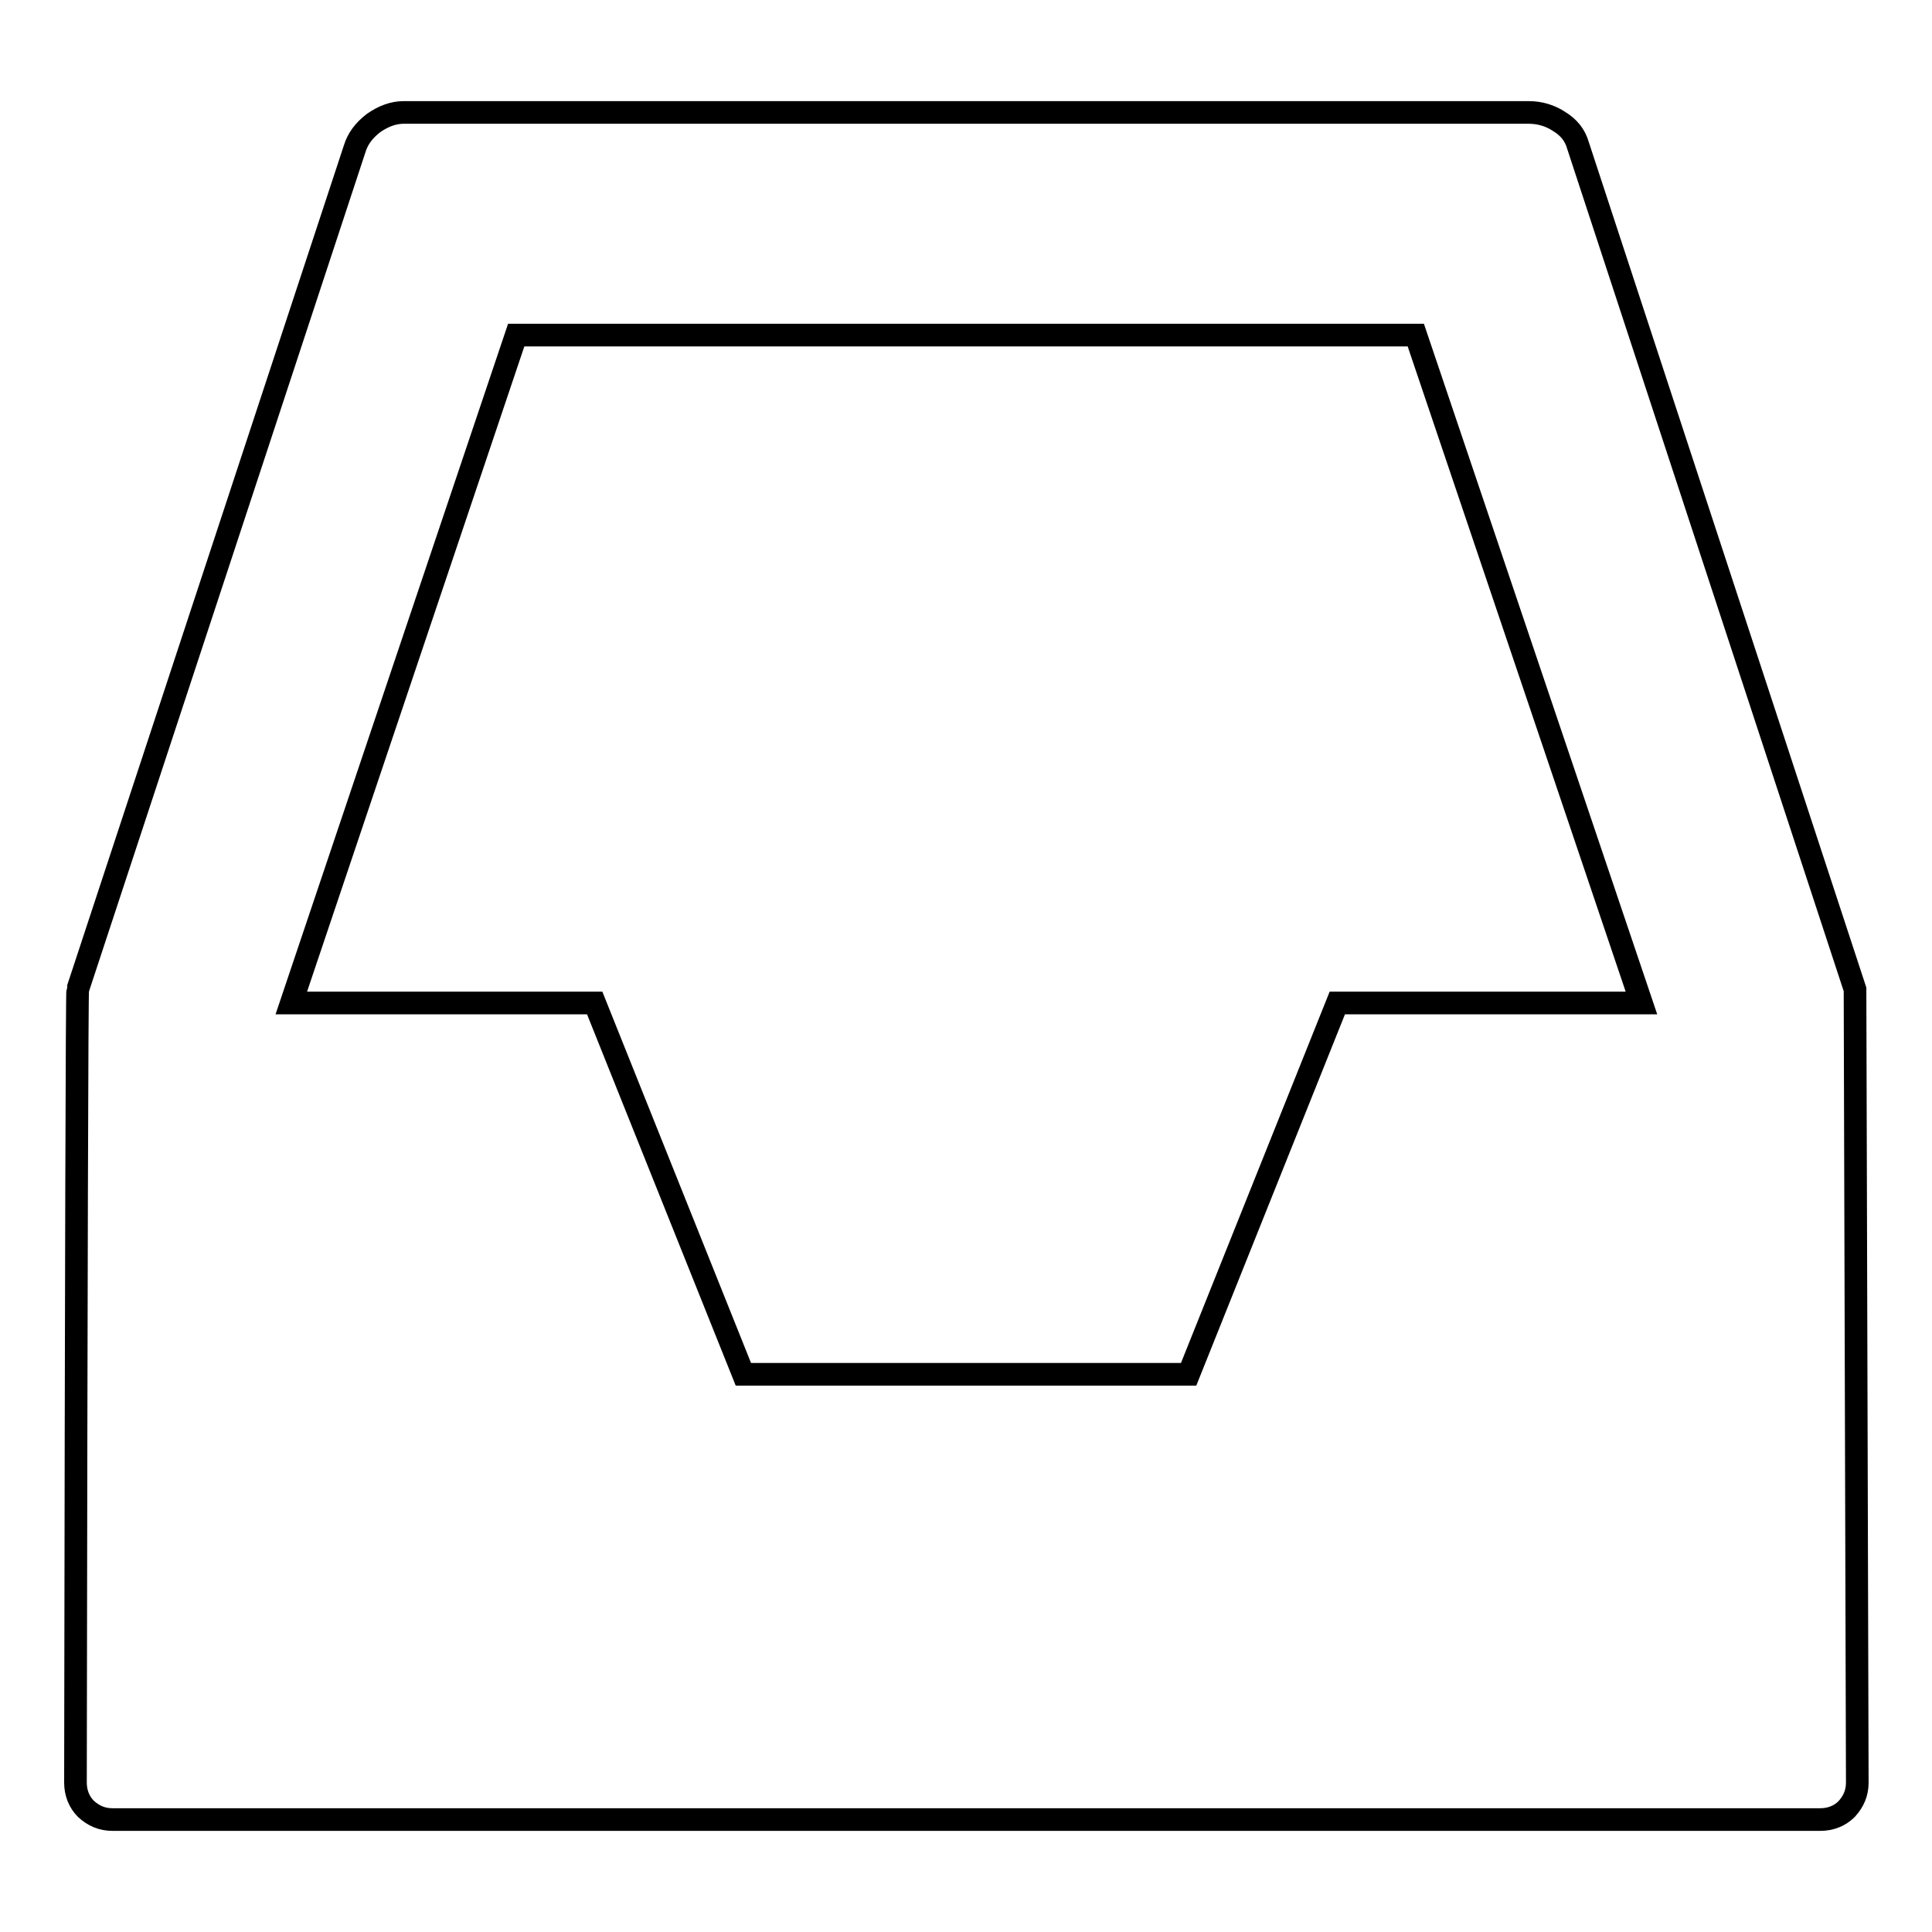 <?xml version="1.0" encoding="utf-8"?>
<!-- Svg Vector Icons : http://www.onlinewebfonts.com/icon -->
<!DOCTYPE svg PUBLIC "-//W3C//DTD SVG 1.1//EN" "http://www.w3.org/Graphics/SVG/1.1/DTD/svg11.dtd">
<svg version="1.1" xmlns="http://www.w3.org/2000/svg" xmlns:xlink="http://www.w3.org/1999/xlink" x="0px" y="0px" viewBox="0 0 256 256" enable-background="new 0 0 256 256" xml:space="preserve">
<g><g><g><path stroke-width="3" fill-opacity="0" stroke="#000000"  d="M14.9,241.1c-1.4,0-2.5-0.5-3.5-1.4c-0.9-0.9-1.4-2.1-1.4-3.5c0.1-69.8,0.2-104.9,0.3-105.1L47,19.7c0.4-1.3,1.2-2.4,2.5-3.4c1.3-0.9,2.6-1.4,4-1.4h149.1c1.4,0,2.8,0.4,4,1.2c1.3,0.8,2.1,1.8,2.5,3.2l36.7,111.8l0.3,105.1c0,1.4-0.5,2.5-1.4,3.5c-0.9,0.9-2.1,1.4-3.5,1.4L14.9,241.1L14.9,241.1z M98.5,182.1h59l19.7-49.2h40.3l-29.9-88.5H68.4l-29.8,88.5h40.2L98.5,182.1z"/></g></g></g>
</svg>